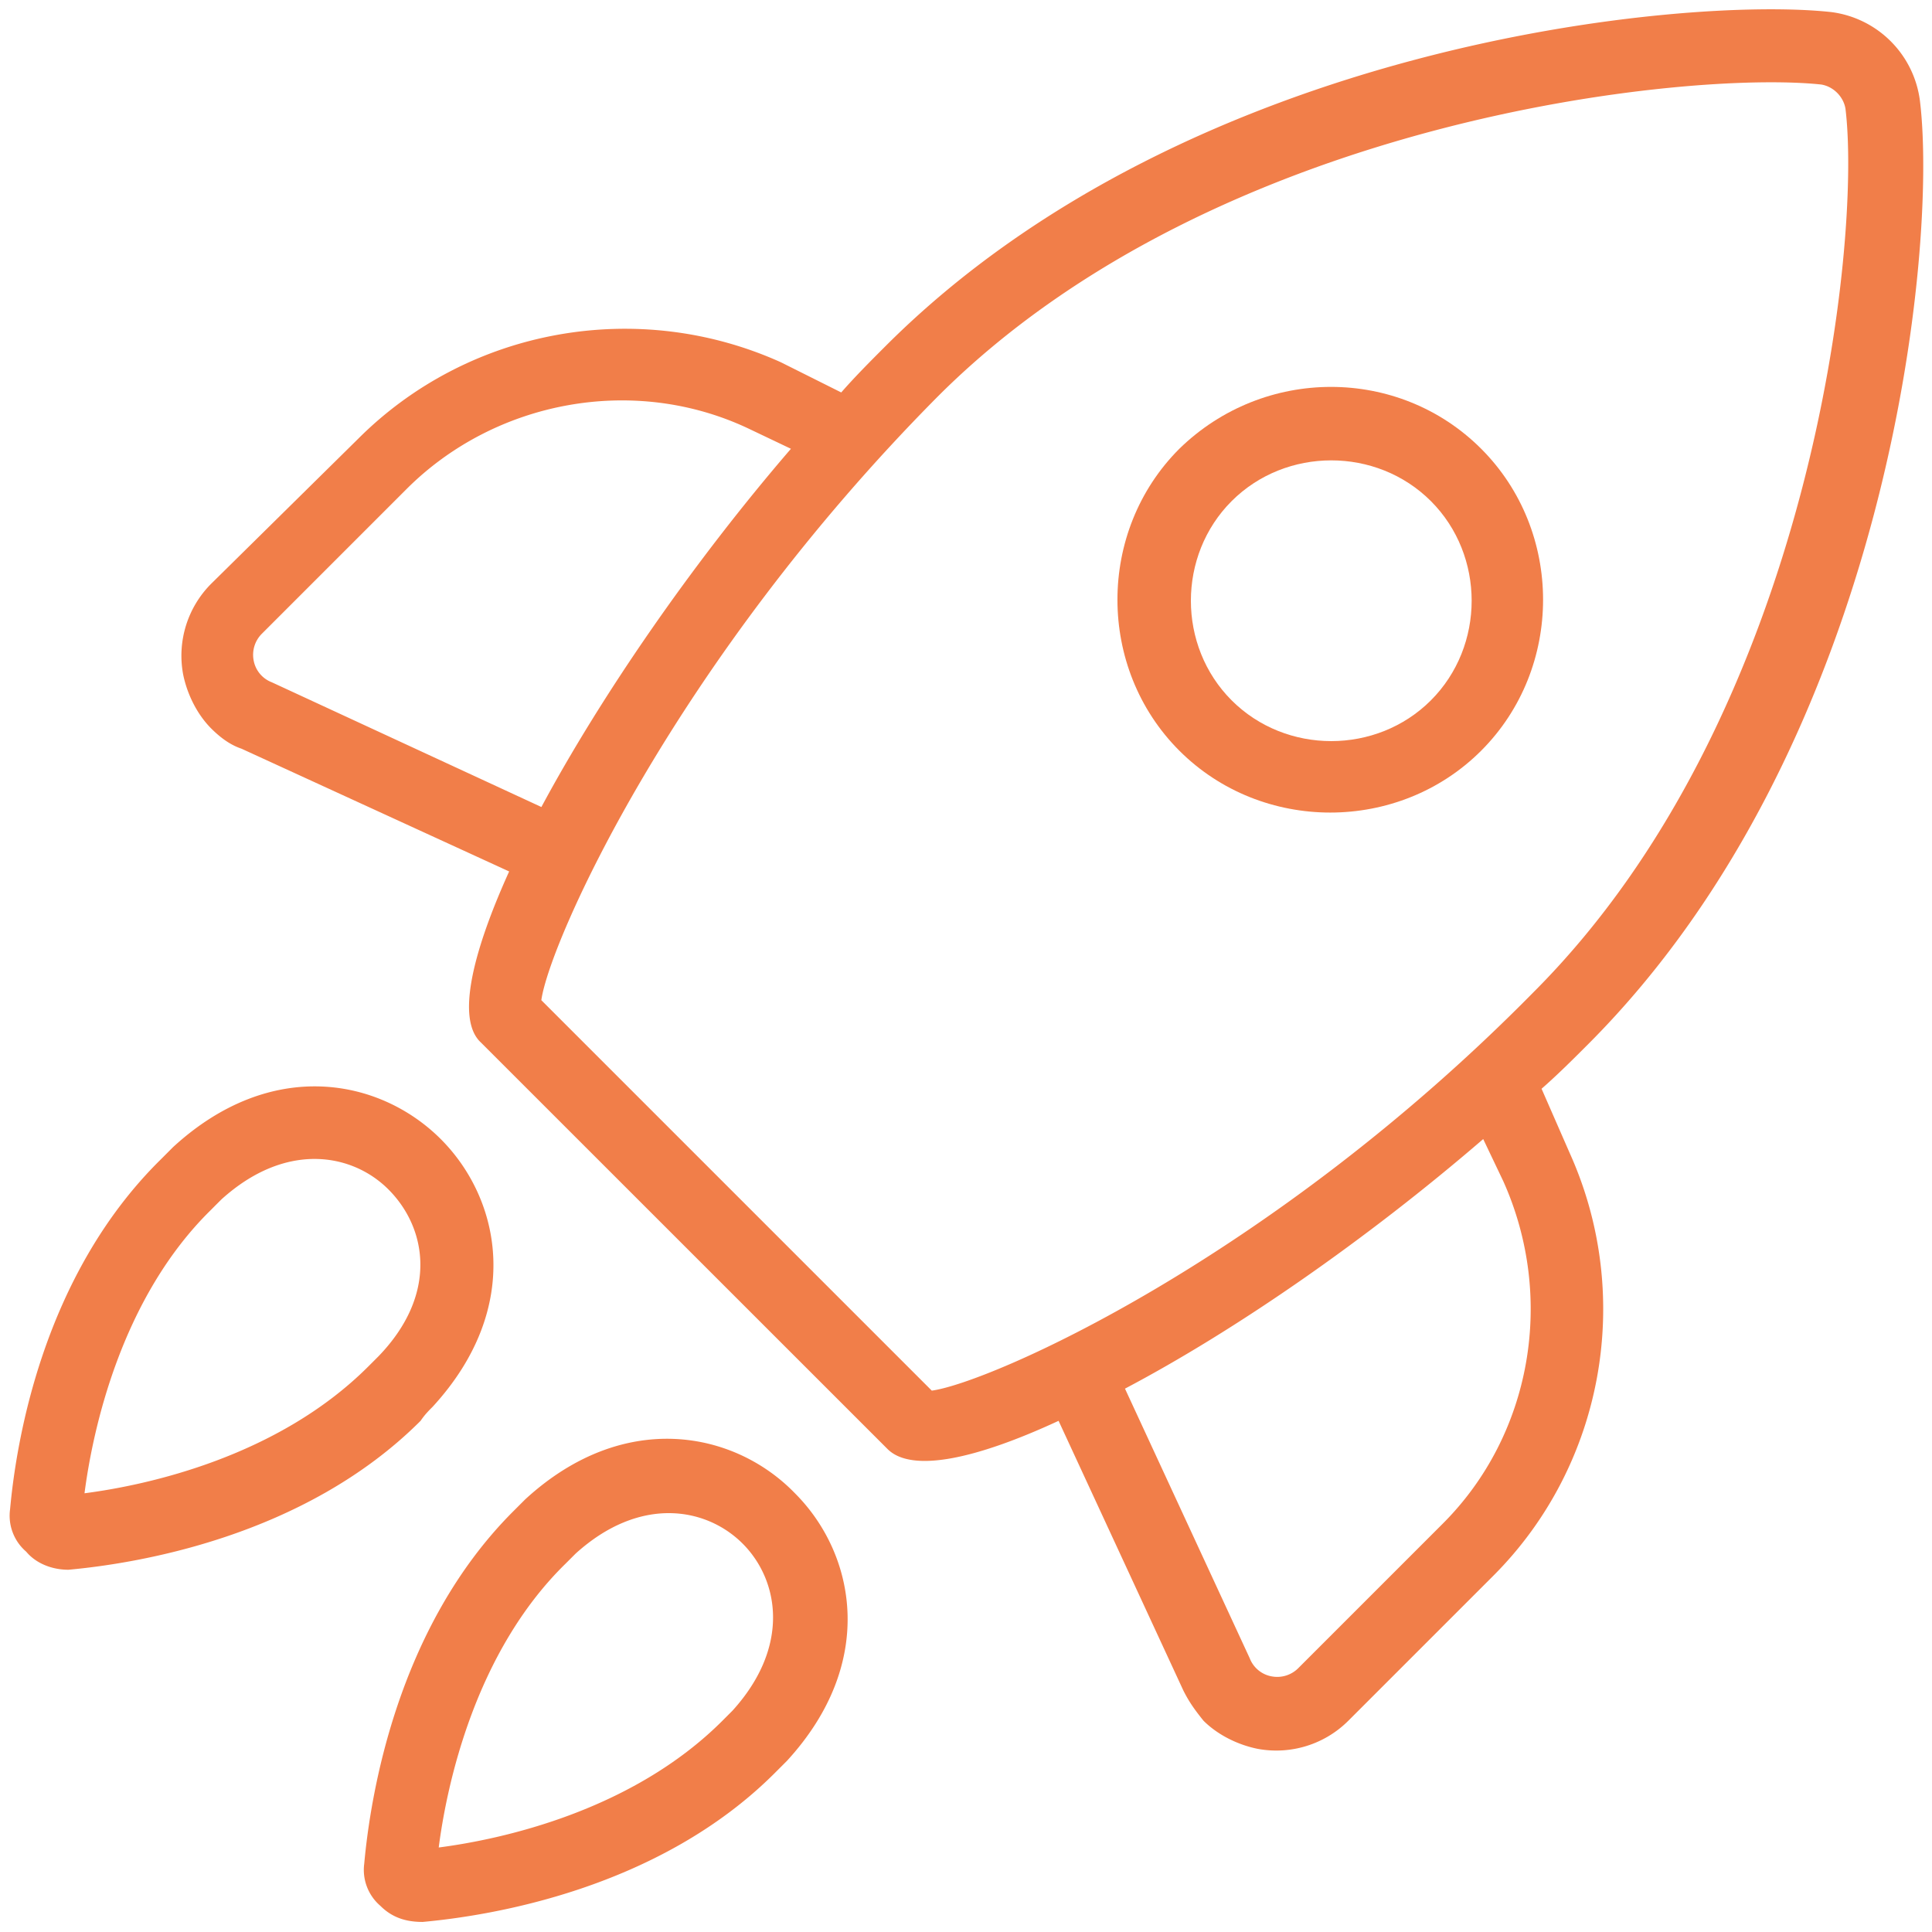 <svg xmlns="http://www.w3.org/2000/svg" width="62" height="62" viewBox="0 0 62 62">
    <g fill="#f17e49" fill-rule="nonzero">
        <path d="M16.856 48.115l-.387.387c-3.746 3.746-4.586 9.17-4.78 11.302a1.52 1.52 0 0 0 .517 1.356c.388.388.84.517 1.357.517 2.13-.194 7.556-1.033 11.302-4.78l.387-.387c2.906-3.164 2.196-6.652.258-8.59-1.937-2.001-5.49-2.712-8.654.195zm6.652 6.78l-.323.324c-2.906 2.906-7.104 3.81-9.106 4.069.258-2.003 1.163-6.265 4.069-9.107l.323-.323c2.067-1.873 4.198-1.485 5.36-.323 1.163 1.163 1.55 3.294-.323 5.36zM13.885 45.144c2.907-3.165 2.196-6.652.259-8.59-1.938-1.937-5.425-2.648-8.59.258l-.387.388C1.357 40.946.517 46.306.323 48.437a1.52 1.52 0 0 0 .517 1.357c.323.387.84.581 1.356.581 2.131-.194 7.556-1.033 11.302-4.78.13-.193.258-.322.387-.451zm-1.743-1.615l-.323.323c-2.907 2.906-7.104 3.81-9.107 4.069.259-2.002 1.163-6.265 4.07-9.106.128-.13.193-.194.322-.323 2.067-1.873 4.198-1.486 5.36-.323 1.228 1.227 1.615 3.358-.322 5.36zM49.47 34.94c.517-.453.97-.905 1.486-1.421 9.688-9.688 11.238-25.575 10.656-30.29A3.29 3.29 0 0 0 58.771.388c-4.715-.517-20.602.968-30.354 10.72-.452.452-.97.97-1.421 1.486l-1.938-.969c-4.585-2.067-10.01-1.098-13.562 2.454L6.78 18.73a3.27 3.27 0 0 0-.904 2.906c.13.646.452 1.292.904 1.744.259.258.582.517.969.646l8.59 3.94c-1.227 2.712-1.68 4.779-.905 5.49L28.481 46.5c.775.775 2.842.323 5.49-.904l4.004 8.654c.194.388.387.646.646.969.452.452 1.098.775 1.744.904a3.27 3.27 0 0 0 2.906-.904l4.65-4.65c3.552-3.552 4.52-8.977 2.454-13.563l-.904-2.066zM8.72 21.894a.93.93 0 0 1-.582-.71.955.955 0 0 1 .259-.84l4.65-4.65c2.841-2.842 7.298-3.682 10.979-1.938l1.356.646c-3.229 3.746-6.135 8.008-8.008 11.496l-8.654-4.004zM46.306 48.89l-4.65 4.65a.955.955 0 0 1-.84.258.93.93 0 0 1-.71-.581l-4.004-8.654c3.552-1.873 7.75-4.78 11.496-8.009l.646 1.356c1.679 3.746.904 8.138-1.938 10.98zm-16.404-4.263l-12.53-12.53c.26-1.872 4.263-10.85 12.724-19.374C39.073 3.746 54.25 2.26 58.448 2.713c.387.064.71.387.775.774.517 4.198-1.033 19.375-10.01 28.353-8.46 8.59-17.438 12.529-19.31 12.787z"/>
        <path d="M37.846 14.402c-2.648 2.648-2.648 7.04 0 9.688 2.648 2.648 7.04 2.648 9.687 0 2.648-2.648 2.648-7.04 0-9.688-2.648-2.648-6.975-2.648-9.687 0zm8.073 8.073c-1.744 1.744-4.65 1.744-6.394 0-1.744-1.744-1.744-4.65 0-6.394 1.744-1.743 4.65-1.743 6.394 0 1.744 1.744 1.744 4.65 0 6.394z"/>
    </g>
</svg>
